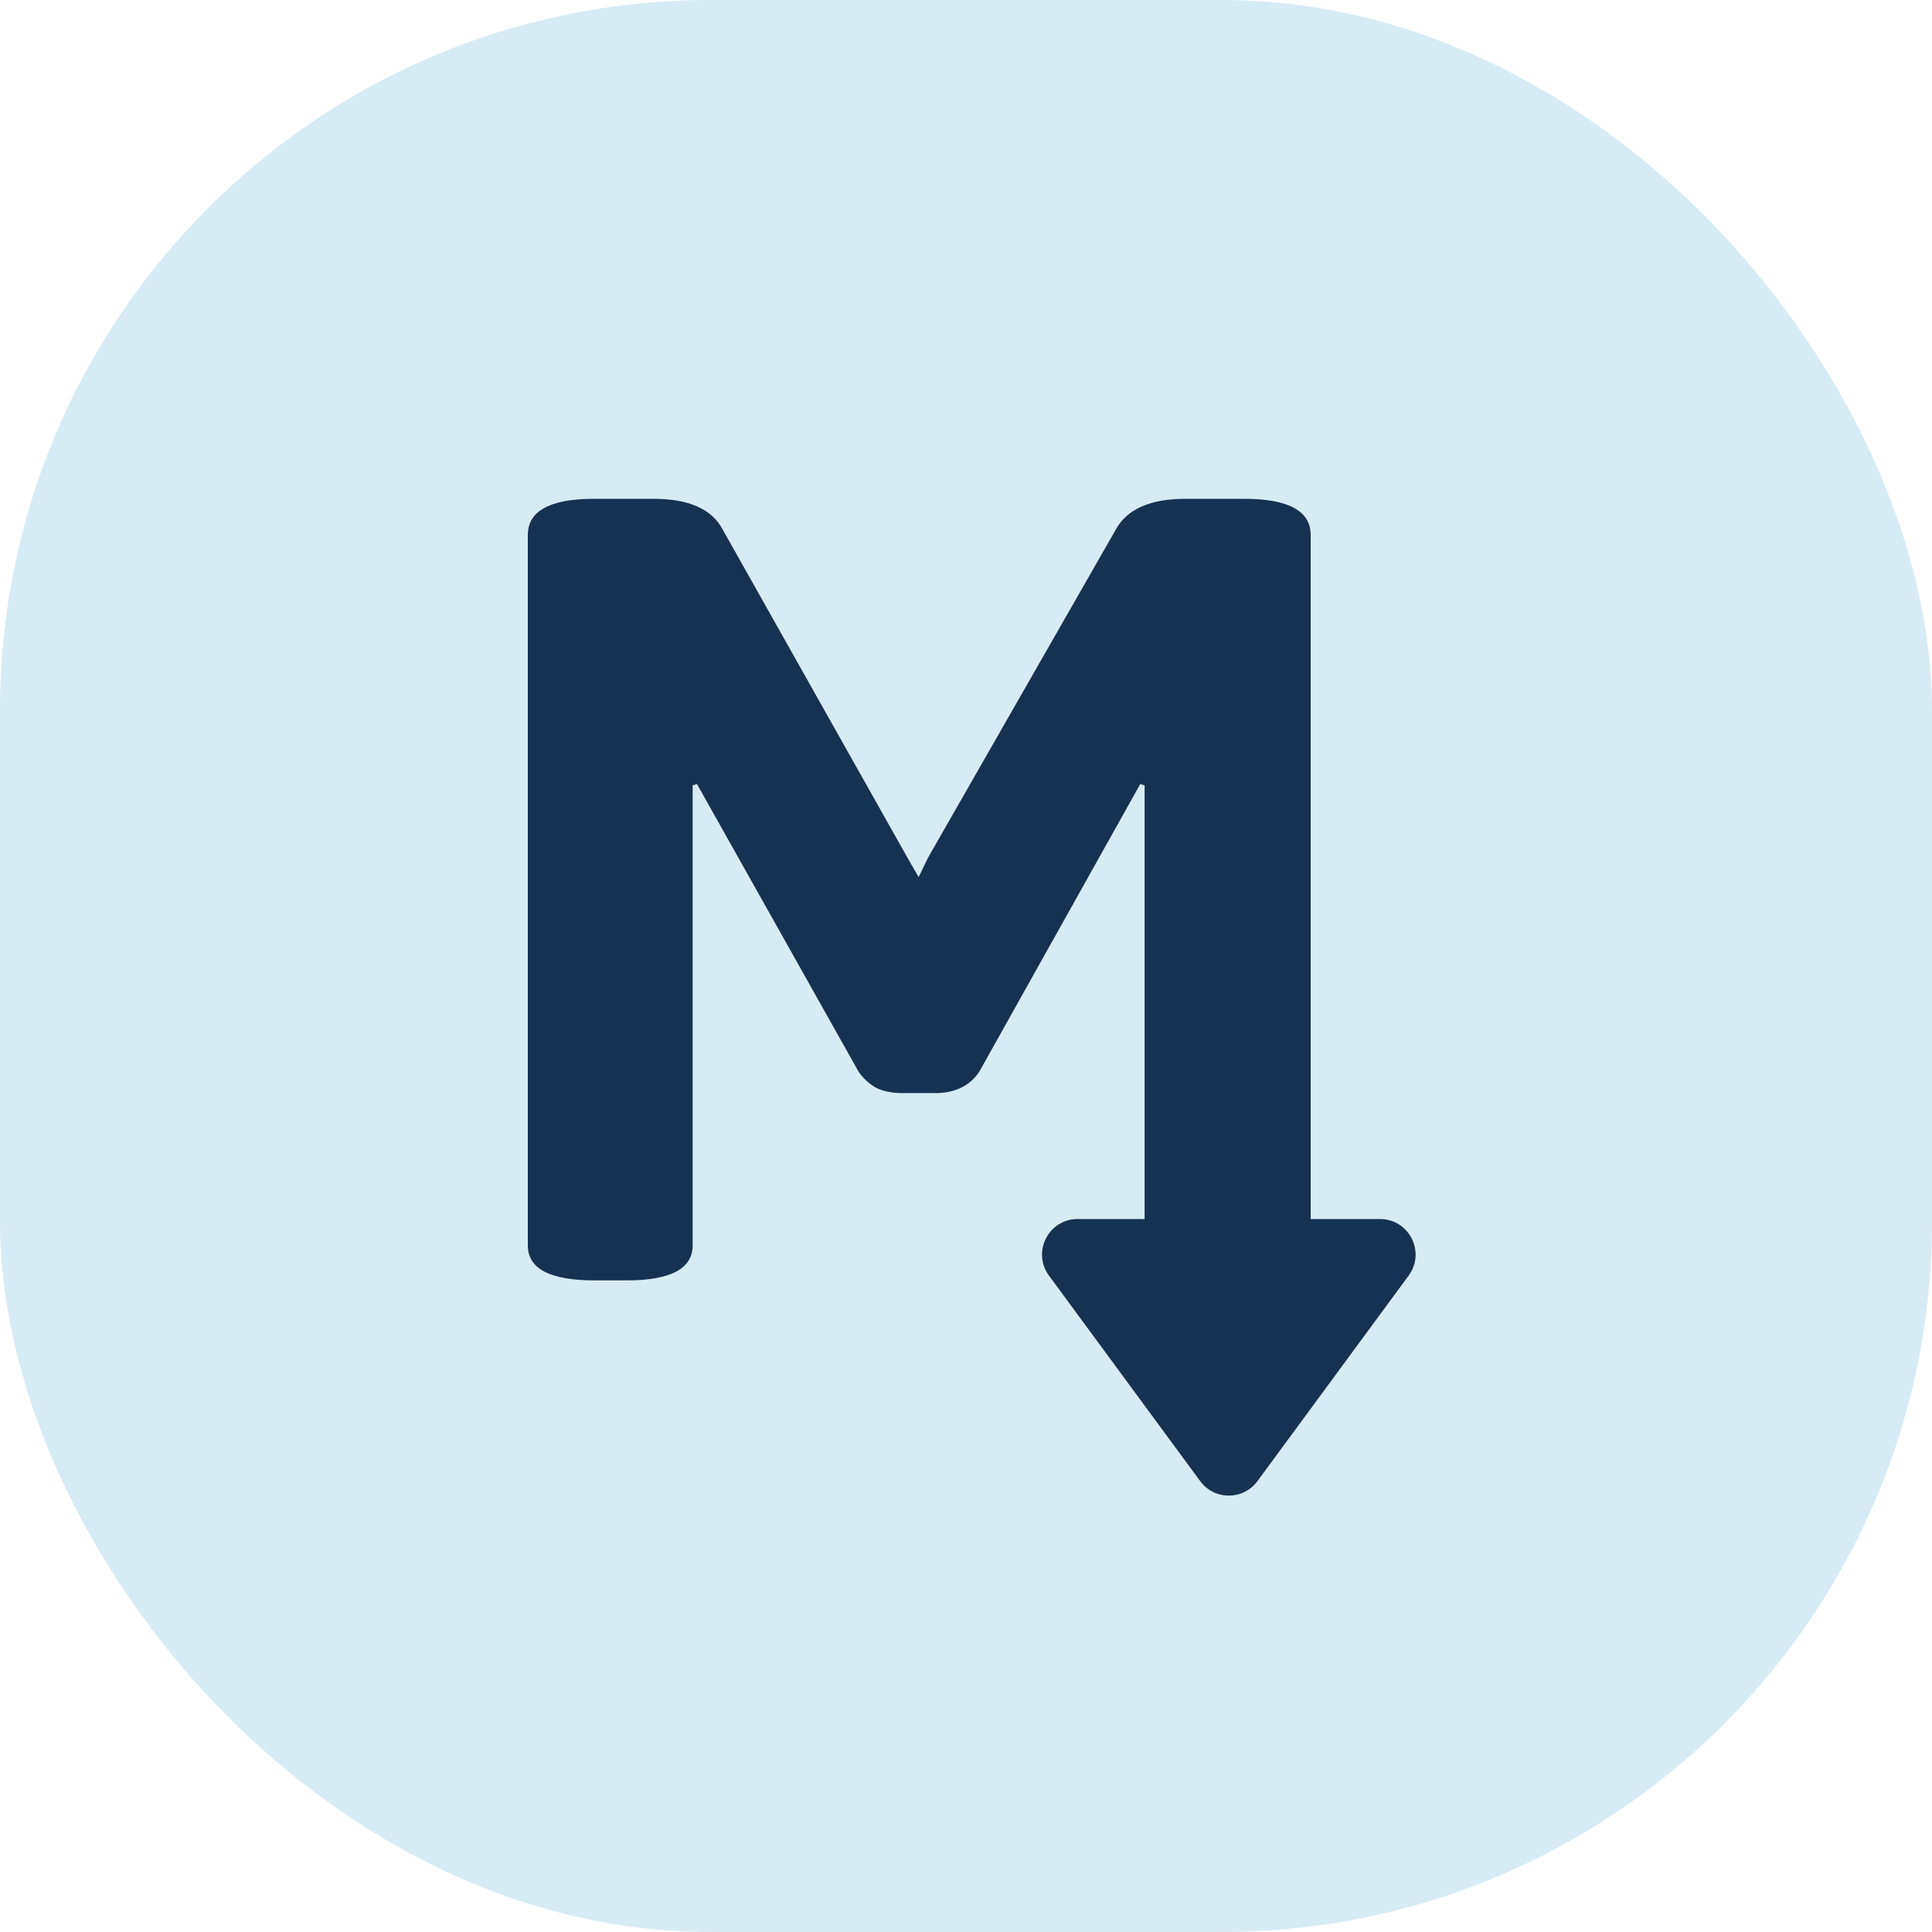 <svg width="544" height="544" viewBox="0 0 544 544" fill="none" xmlns="http://www.w3.org/2000/svg">
    <rect width="544" height="544" rx="200" fill="#D7EBF4"/>
    <path d="M167.43 360.527C154.891 360.527 148.621 357.246 148.621 350.684V150.645C148.621 147.246 150.145 144.727 153.191 143.086C156.238 141.328 160.984 140.449 167.43 140.449H183.953C193.914 140.449 200.418 143.32 203.465 149.062L256.023 242.402L258.66 246.973L261.297 241.523L314.207 149.062C317.371 143.32 323.934 140.449 333.895 140.449H350.242C362.781 140.449 369.051 143.848 369.051 150.645V350.684C369.051 357.246 362.781 360.527 350.242 360.527H341.102C328.562 360.527 322.293 357.246 322.293 350.684V221.133L321.062 220.781L275.711 301.816C273.016 305.801 268.855 307.793 263.23 307.793H254.266C251.336 307.793 248.875 307.324 246.883 306.387C244.891 305.332 243.191 303.809 241.785 301.816L196.258 220.781L195.027 221.133V350.684C195.027 357.246 188.816 360.527 176.395 360.527H167.43Z" fill="#163252"/>
    <path d="M354.055 417.052C350.058 422.484 341.941 422.484 337.945 417.052L295.364 359.176C290.505 352.573 295.22 343.25 303.418 343.25L388.582 343.25C396.78 343.25 401.495 352.573 396.636 359.176L354.055 417.052Z" fill="#163252"/>
</svg>
